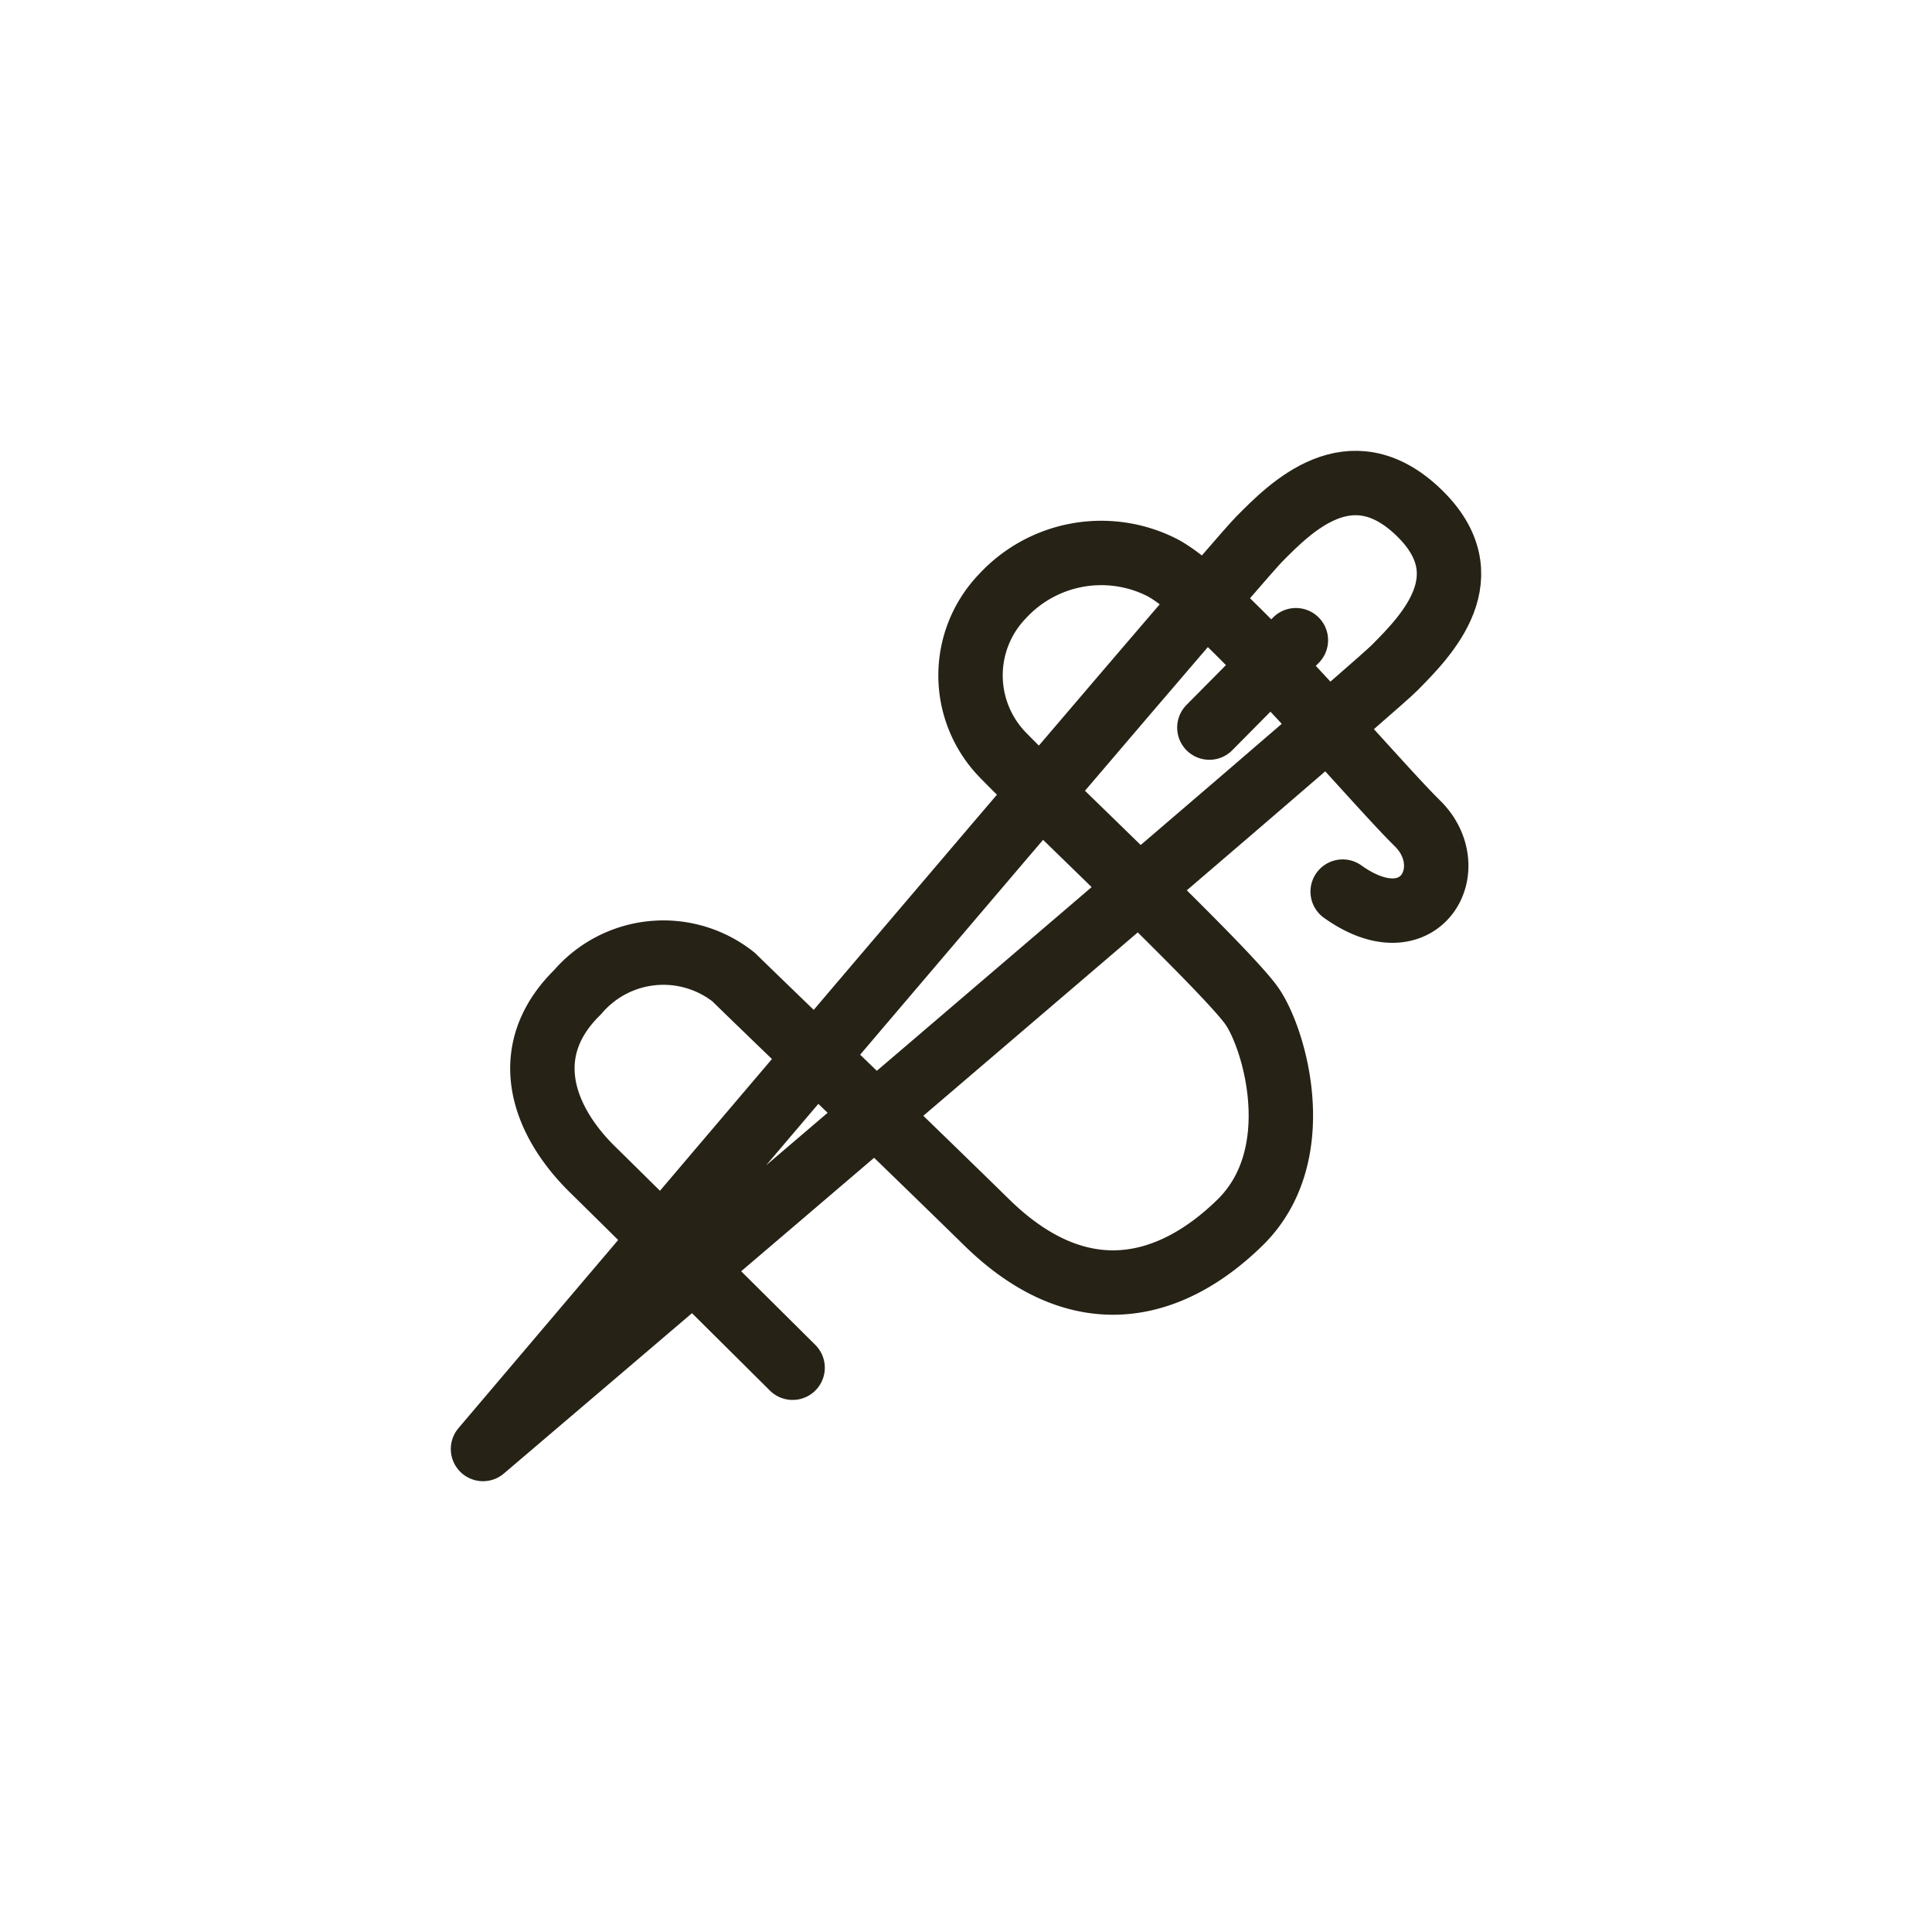 <svg xmlns="http://www.w3.org/2000/svg" xmlns:xlink="http://www.w3.org/1999/xlink" width="60" height="60" viewBox="0 0 60 60"><defs><clipPath id="clip-path"><rect id="Rectangle_1784" data-name="Rectangle 1784" width="60" height="60" transform="translate(2255 -7855)" fill="#fff" stroke="#707070" stroke-width="1"></rect></clipPath></defs><g id="ico_embroidery" transform="translate(-2255 7855)" clip-path="url(#clip-path)"><g id="Group_14756" data-name="Group 14756" transform="translate(1665.076 -9990.421)"><path id="Path_6362" data-name="Path 6362" d="M791.956,252.866s27.331-23.273,28.313-24.265,2.826-2.849.72-4.847-3.945-.137-4.927.855S791.956,252.866,791.956,252.866Z" transform="translate(-187.032 1927.555)" fill="none" stroke="#262216" stroke-linecap="round" stroke-linejoin="round" stroke-width="2"></path><line id="Line_357" data-name="Line 357" x1="2.687" y2="2.714" transform="translate(627.482 2155.303)" fill="none" stroke="#262216" stroke-linecap="round" stroke-linejoin="round" stroke-width="2"></line><path id="Path_6363" data-name="Path 6363" d="M818.654,235.556c2.406,1.717,3.75-.721,2.317-2.124-1.371-1.341-6.219-7.1-7.966-7.962a4.177,4.177,0,0,0-4.925.921,3.544,3.544,0,0,0,0,4.9c1.271,1.322,7.056,6.765,7.778,7.853s1.714,4.627-.391,6.688-4.925,2.877-7.864,0-7.029-6.8-7.863-7.621a3.507,3.507,0,0,0-4.846.467c-1.866,1.827-1.1,3.979.477,5.521,1.271,1.244,6.2,6.143,6.2,6.143" transform="translate(-187.032 1927.555)" fill="none" stroke="#262216" stroke-linecap="round" stroke-linejoin="round" stroke-width="2"></path></g></g></svg>